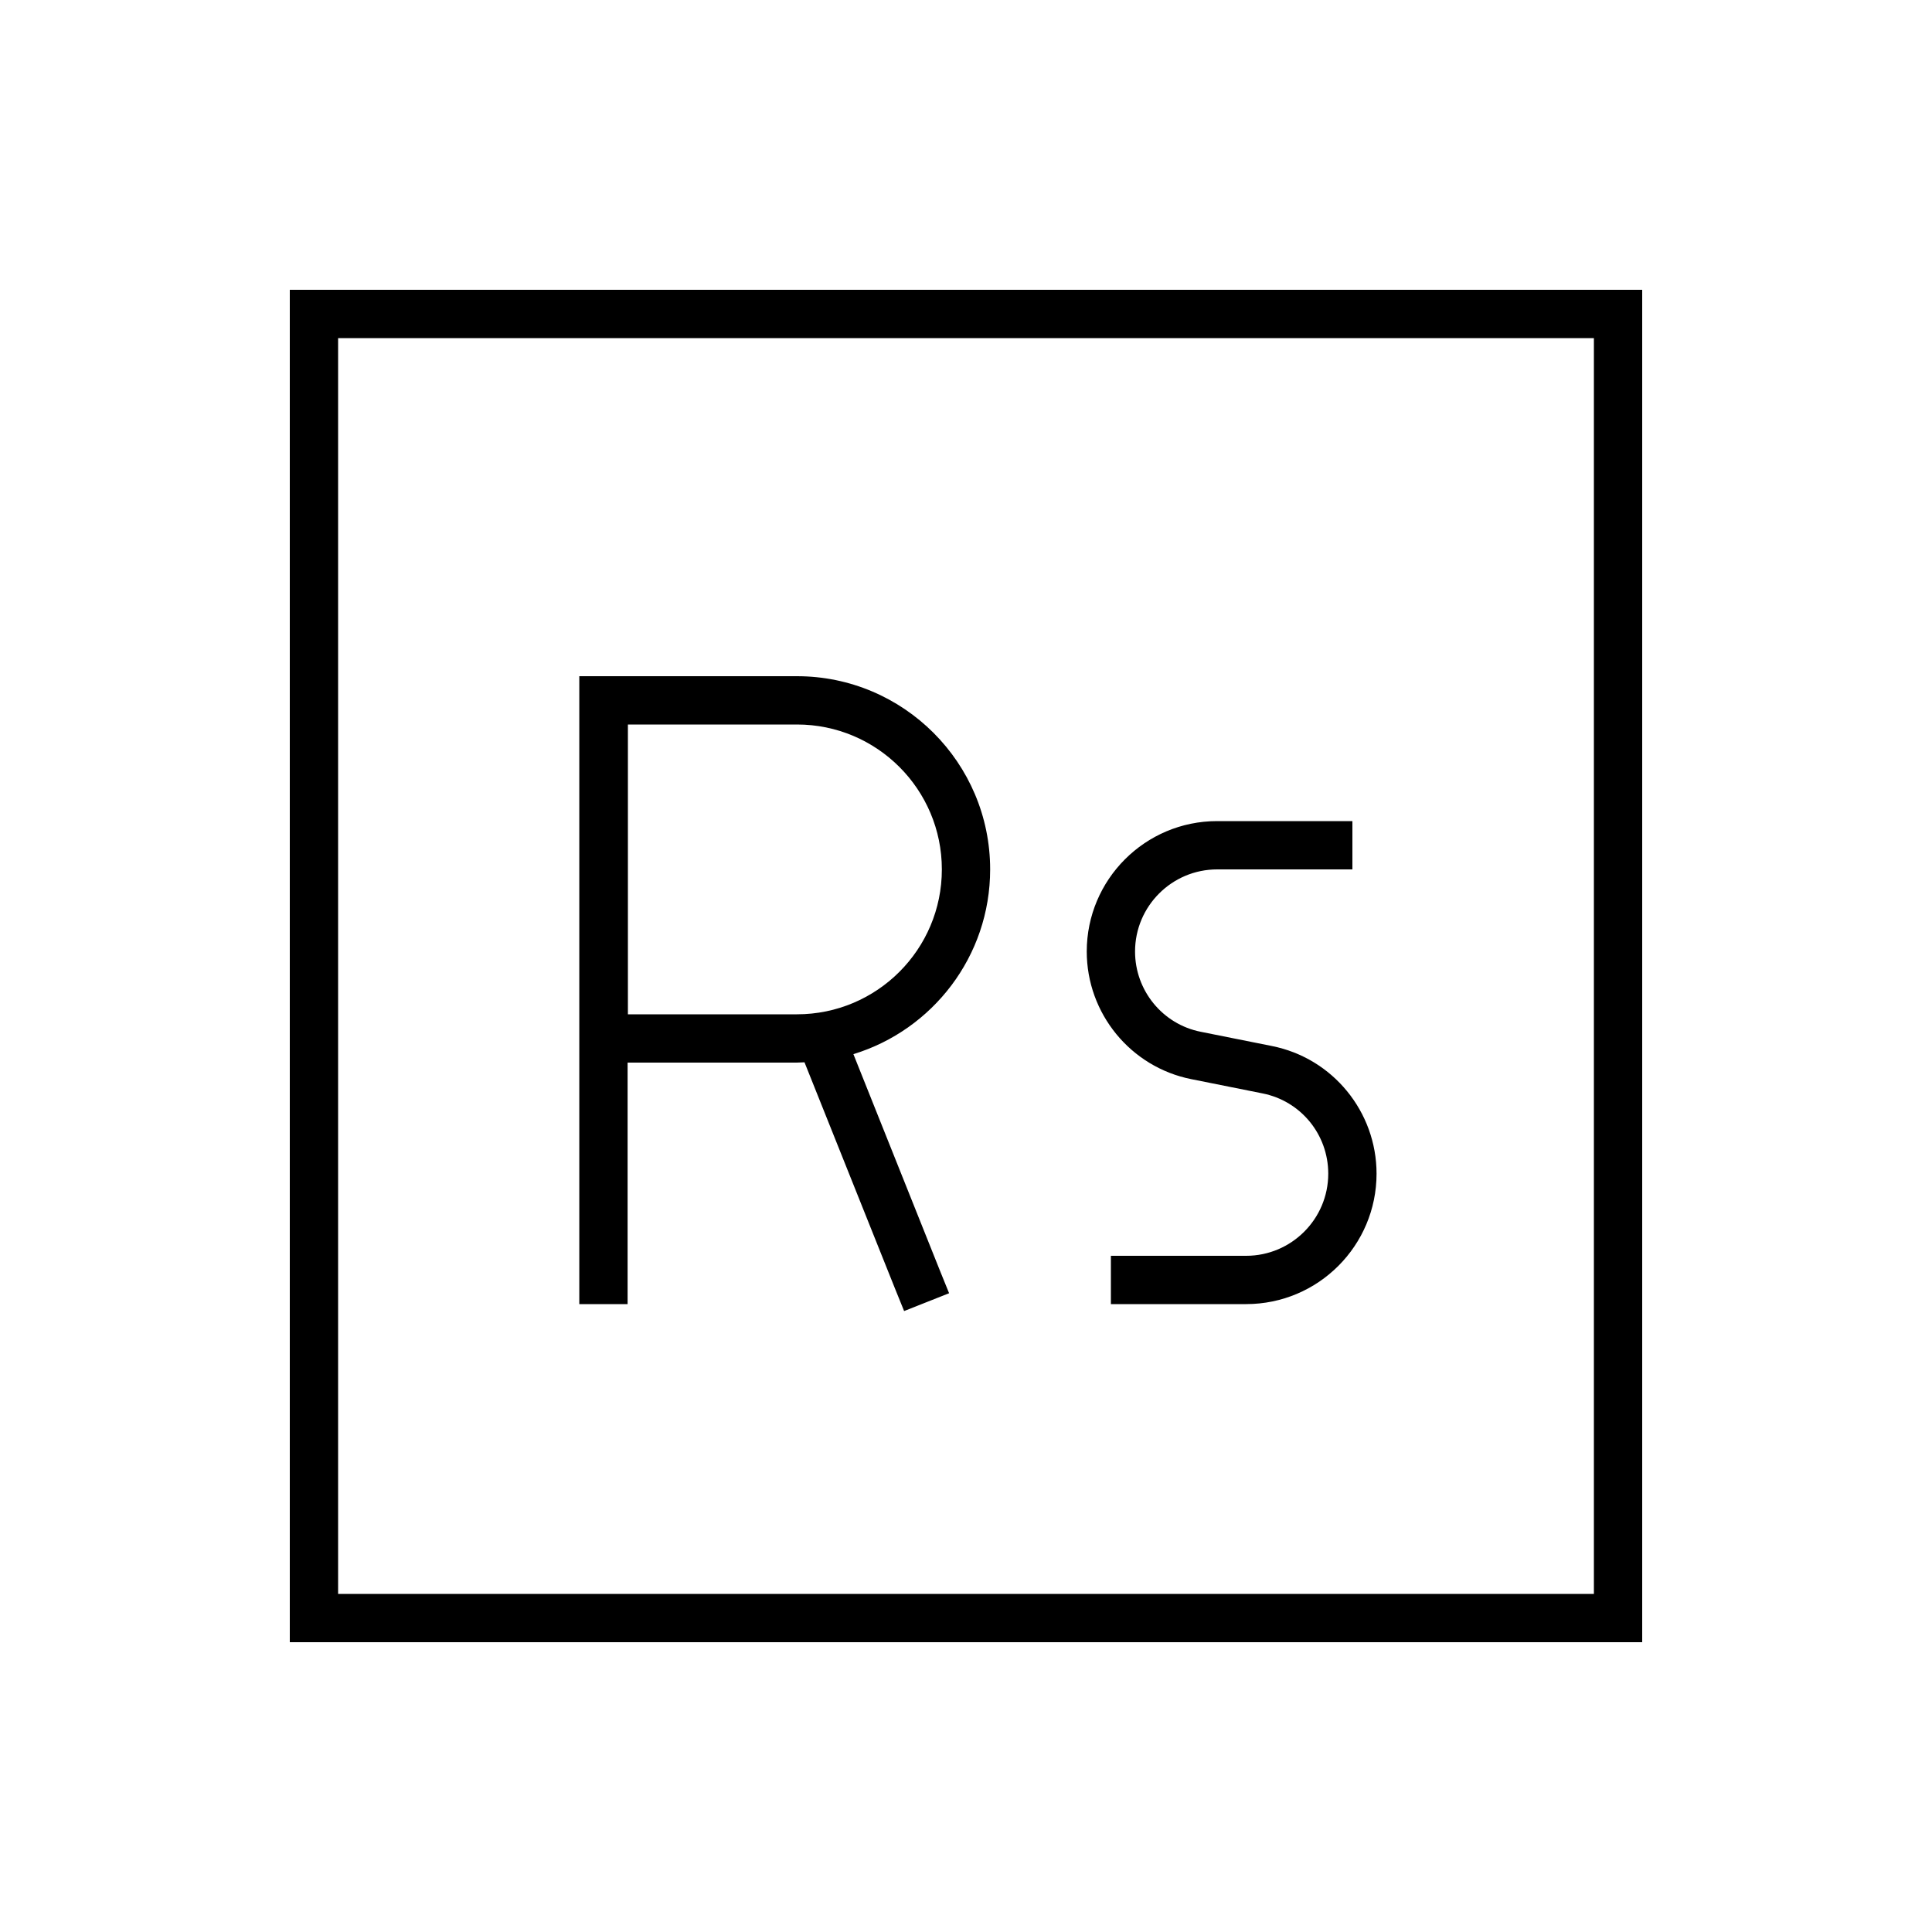 <svg xmlns="http://www.w3.org/2000/svg" viewBox="0 0 640 640"><!--! Font Awesome Pro 7.1.0 by @fontawesome - https://fontawesome.com License - https://fontawesome.com/license (Commercial License) Copyright 2025 Fonticons, Inc. --><path fill="currentColor" d="M112 112L112 528L528 528L528 112L112 112zM96 96L544 96L544 544L96 544L96 96zM200 224L264 224C299.3 224 328 252.7 328 288C328 316.8 308.9 341.2 282.7 349.2L311.4 421L314.4 428.4L299.5 434.3L296.5 426.9L266.5 351.9C265.6 351.9 264.8 352 263.9 352L207.9 352L207.9 432L191.9 432L191.9 224L199.9 224zM264 336C290.5 336 312 314.5 312 288C312 261.5 290.5 240 264 240L208 240L208 336L264 336zM360 315.2C360 291.4 379.3 272 403.2 272L448 272L448 288L403.2 288C388.2 288 376 300.2 376 315.2C376 328.1 385.1 339.3 397.8 341.8L421.3 346.5C441.5 350.5 456 368.3 456 388.8C456 412.6 436.7 432 412.8 432L368 432L368 416L412.8 416C427.8 416 440 403.8 440 388.8C440 375.8 430.9 364.7 418.2 362.2L394.7 357.5C374.5 353.5 360 335.7 360 315.2z"/></svg>
